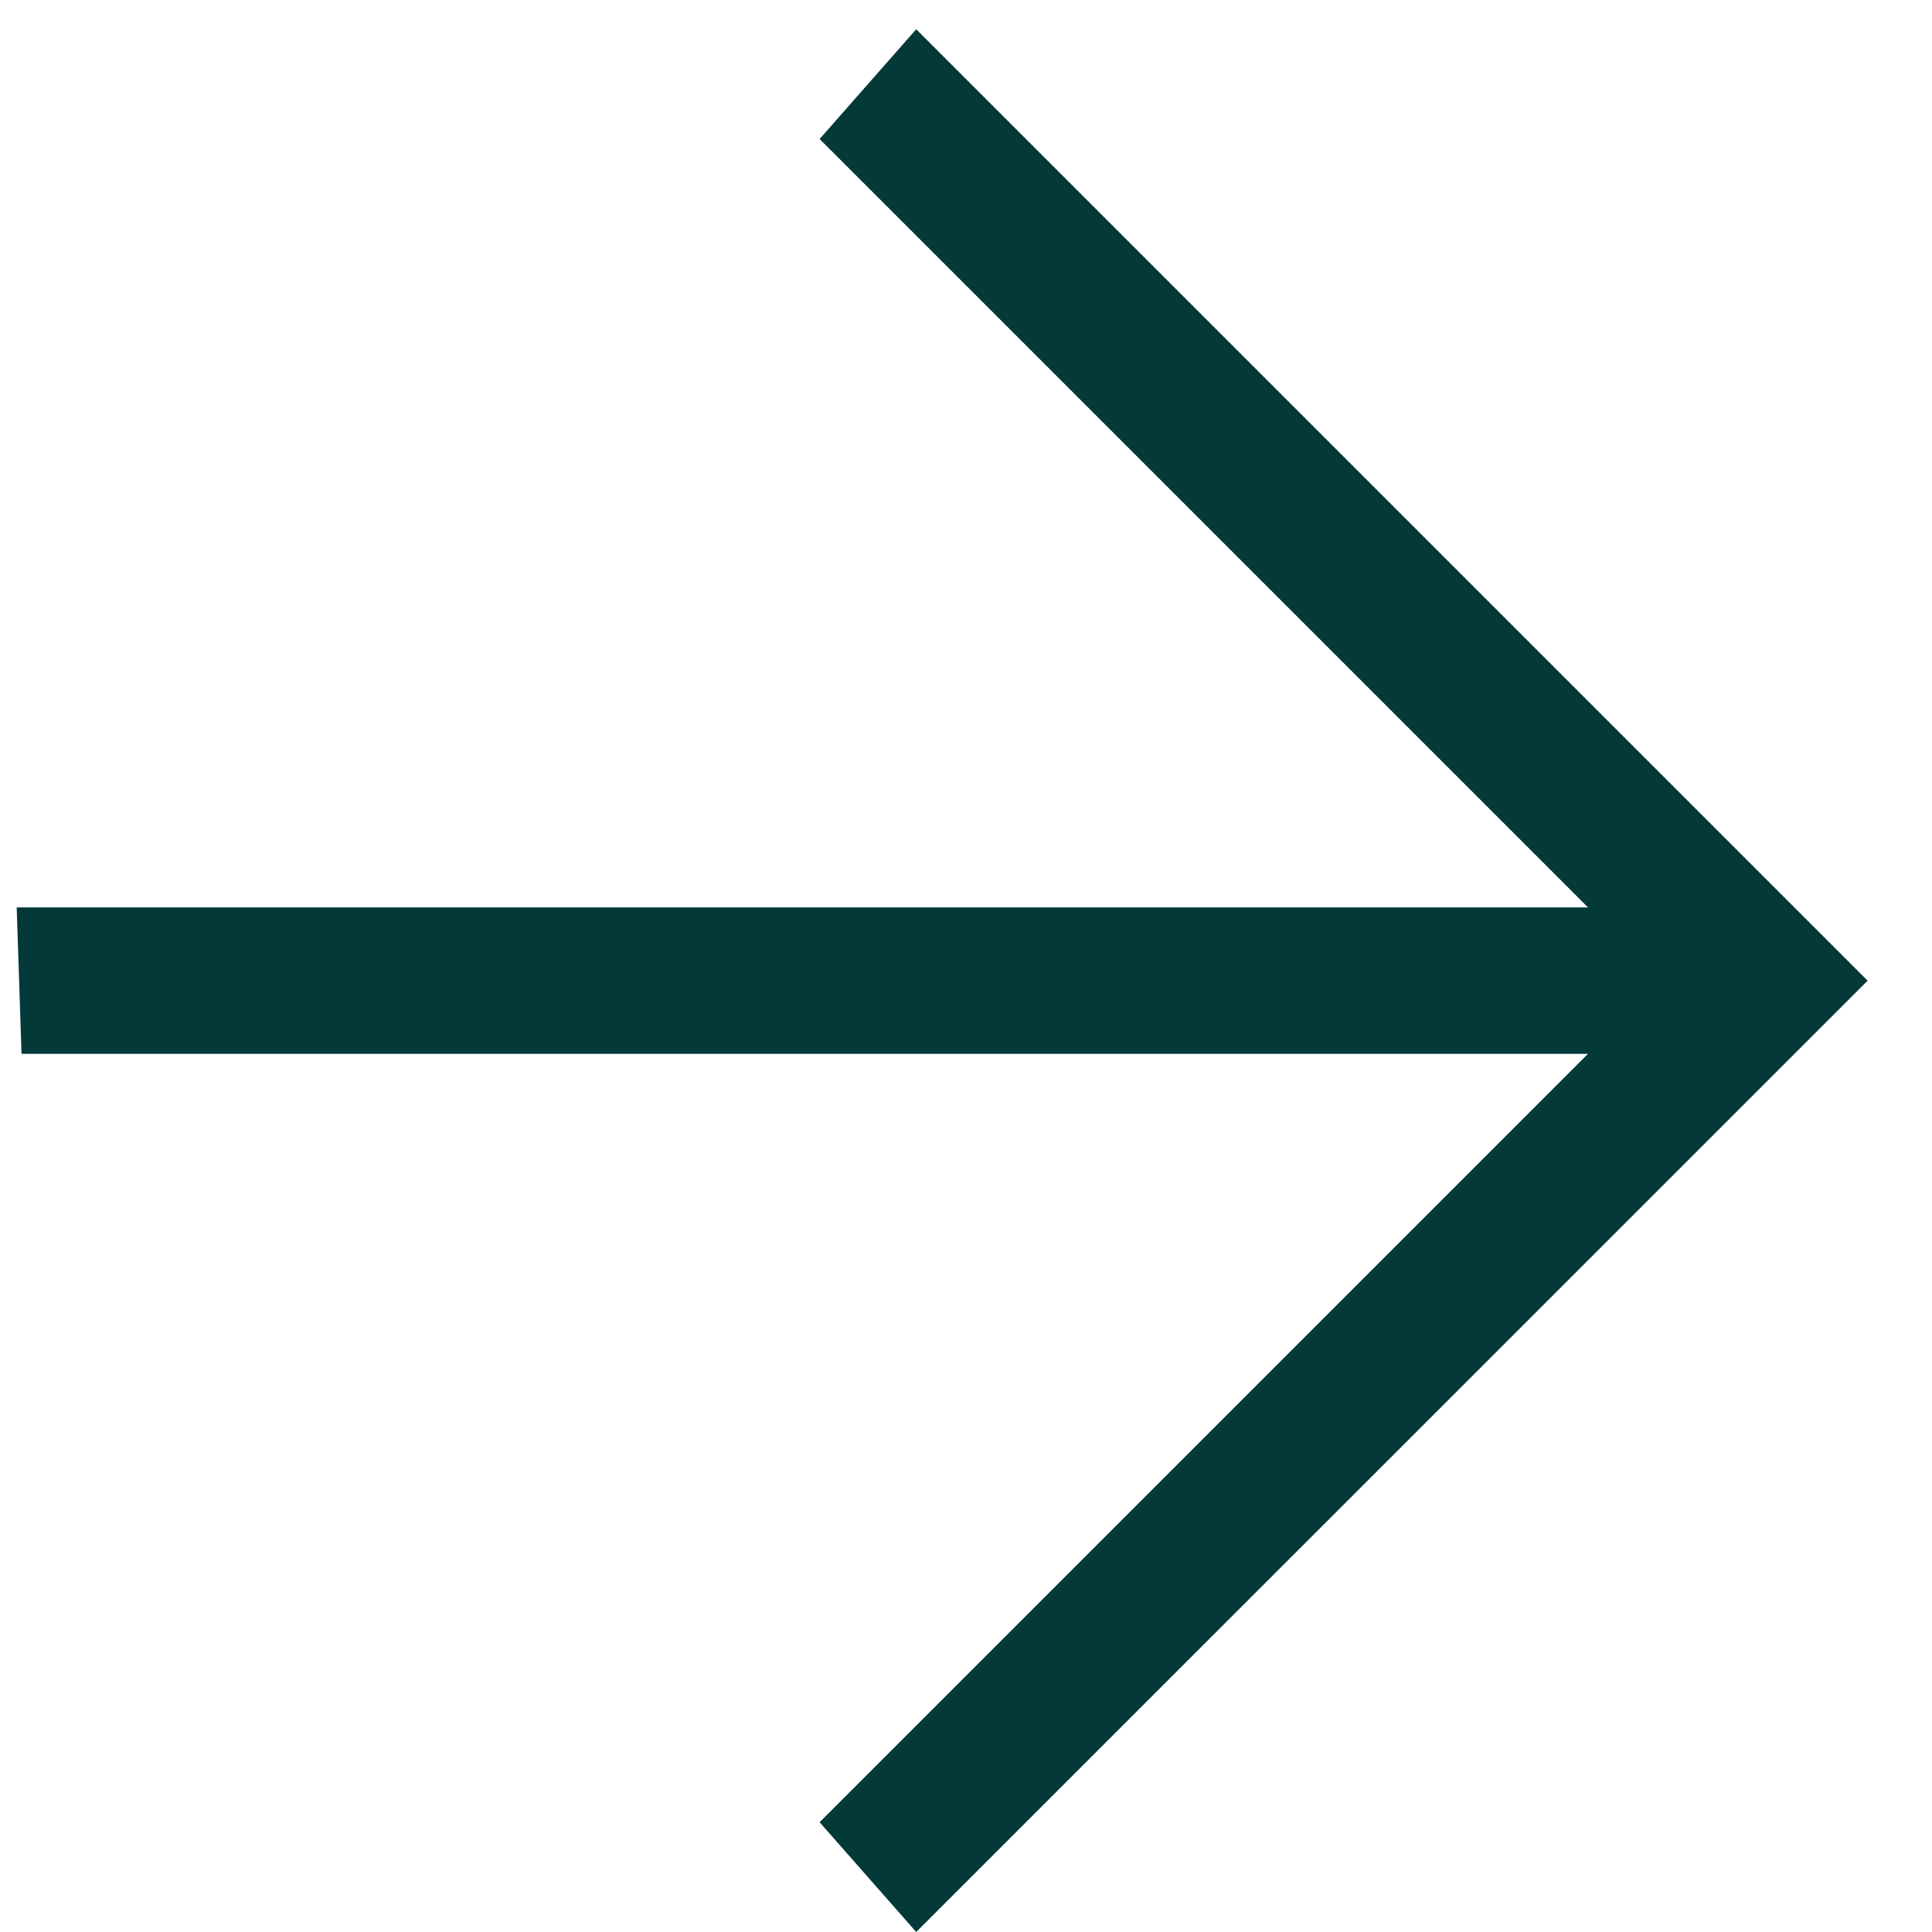 <?xml version="1.0" encoding="UTF-8"?> <svg xmlns="http://www.w3.org/2000/svg" width="22" height="22" viewBox="0 0 22 22" fill="none"><path fill-rule="evenodd" clip-rule="evenodd" d="M18.083 10.333L0.19 10.333L0.245 12L18.083 12L9.333 20.75L10.433 22L21.267 11.167L10.433 0.333L9.333 1.583L18.083 10.333Z" fill="#043939"></path></svg> 